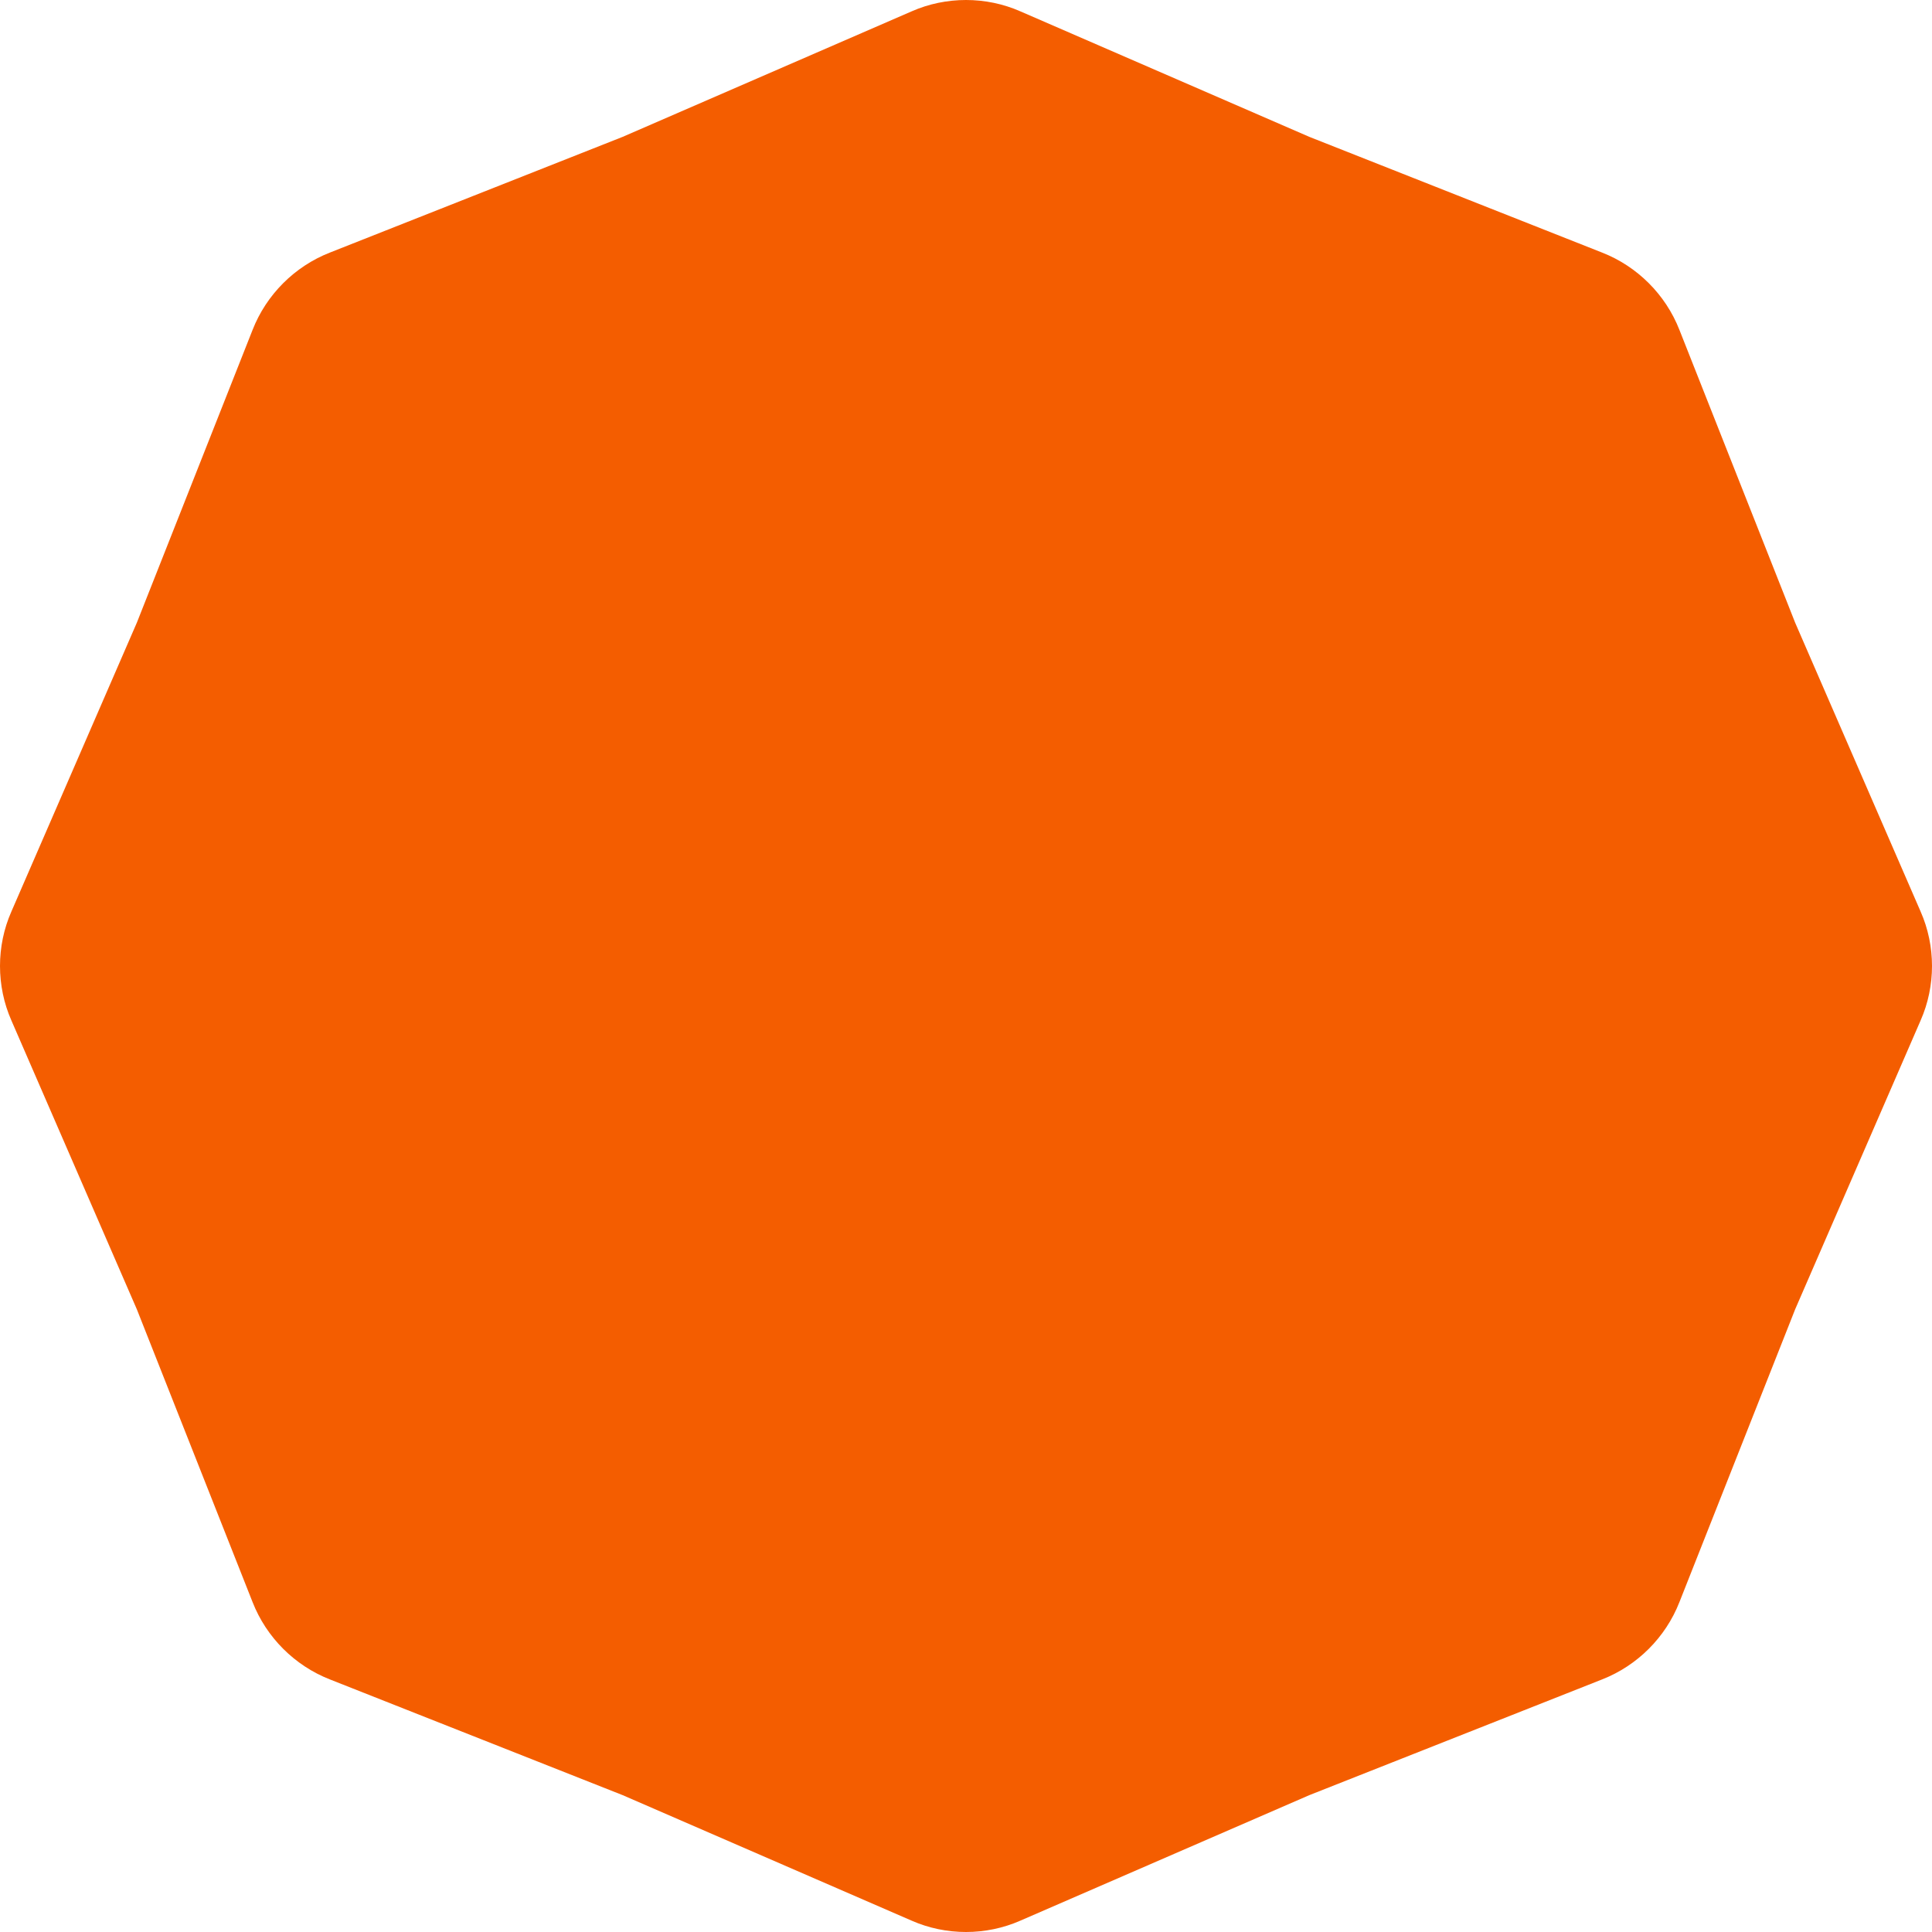<?xml version="1.0" encoding="UTF-8"?> <svg xmlns="http://www.w3.org/2000/svg" width="28" height="28" viewBox="0 0 28 28" fill="none"><path d="M13.211 0.165C13.71 -0.055 14.29 -0.055 14.789 0.165L18.975 1.983L23.22 3.661C23.73 3.861 24.139 4.27 24.339 4.78L26.017 9.025L27.835 13.211C28.055 13.71 28.055 14.29 27.835 14.789L26.017 18.975L24.339 23.22C24.139 23.73 23.73 24.139 23.22 24.339L18.975 26.017L14.789 27.835C14.29 28.055 13.71 28.055 13.211 27.835L9.025 26.017L4.78 24.339C4.27 24.139 3.861 23.73 3.661 23.22L1.983 18.975L0.165 14.789C-0.055 14.29 -0.055 13.71 0.165 13.211L1.983 9.025L3.661 4.78C3.861 4.27 4.27 3.861 4.78 3.661L9.025 1.983L13.211 0.165Z" fill="#F45D00"></path></svg> 
